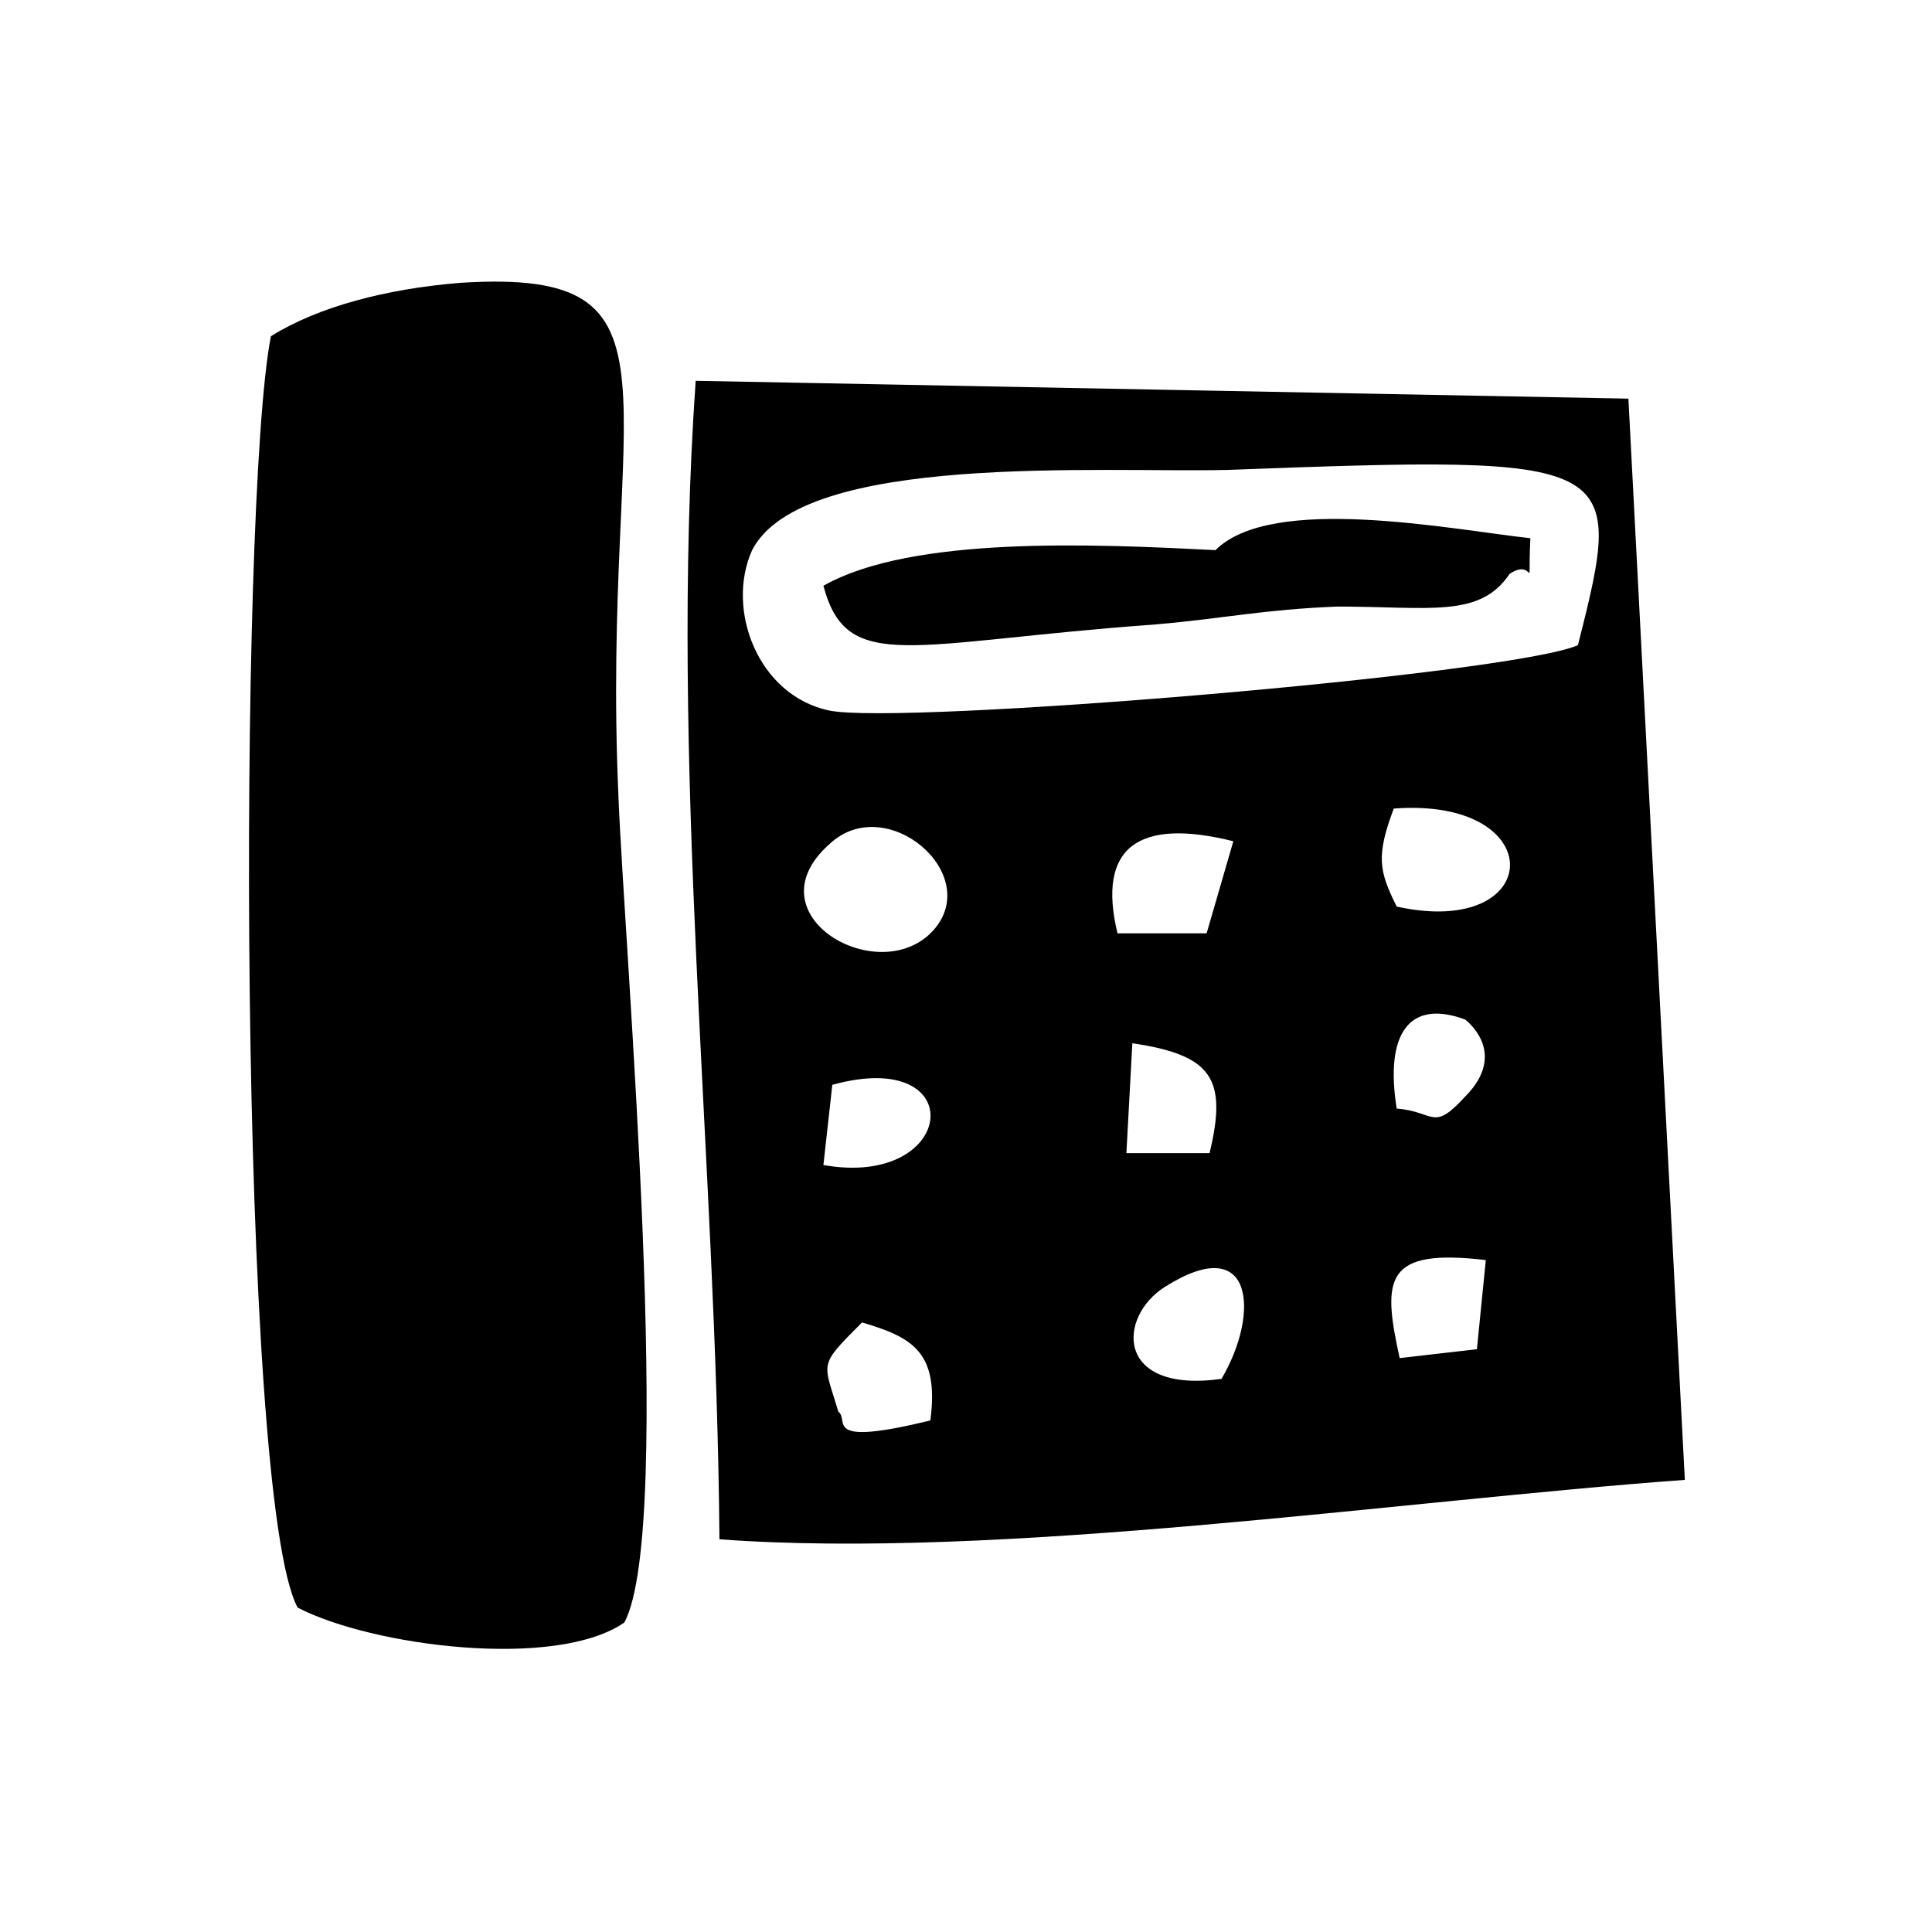 <?xml version="1.0" encoding="UTF-8"?>
<!-- Uploaded to: ICON Repo, www.svgrepo.com, Generator: ICON Repo Mixer Tools -->
<svg fill="#000000" width="800px" height="800px" version="1.1" viewBox="144 144 512 512" xmlns="http://www.w3.org/2000/svg">
 <path d="m215.79 233.11c-8.66 44.082-8.66 307.8 7.086 336.92 19.68 10.234 68.488 16.531 86.594 3.938 13.383-25.191 0-178.7-1.574-218.84-4.727-107.06 21.25-140.12-41.723-136.19-19.684 1.574-37.789 6.297-50.383 14.172zm146.42 66.125c6.297 23.617 22.828 14.957 88.168 10.234 18.105-1.574 28.34-3.938 48.02-4.723 24.402 0 37.785 3.148 45.656-8.66 7.086-4.723 4.723 7.086 5.512-9.445-21.254-2.363-68.488-11.809-83.445 3.148-31.484-1.578-80.293-3.938-103.91 9.445zm29.129 91.312c-14.168 15.742-48.805-3.938-27.551-22.828 14.953-14.168 40.934 7.871 27.551 22.828zm-62.977-145.63c-7.086 101.55 5.512 206.25 6.297 307.01 73.996 5.512 180.27-10.234 255.84-15.742l-14.957-286.54zm185.78 192.87c-3.148-19.68 3.148-29.125 18.105-23.617 0 0 11.809 8.66 0 20.469-8.66 9.445-7.875 3.934-18.105 3.148zm-149.57-6.297c37-10.234 33.062 27.551-2.363 21.254zm77.934 18.105 1.574-29.125c21.254 3.148 25.191 9.445 20.469 29.125zm72.422 54.316c-4.723-21.254-3.938-29.125 22.828-25.977l-2.363 23.617zm-142.48-9.449c13.383 3.938 20.469 7.871 18.105 25.977-29.125 7.086-21.254 0-24.402-2.363-3.938-13.379-5.512-11.805 6.297-23.613zm80.297-9.445c23.617-14.957 25.191 7.086 14.957 24.402-28.34 3.938-27.555-16.531-14.957-24.402zm11.02-93.676h-23.617c-5.512-22.828 5.512-30.699 30.699-24.402zm50.383-7.086c-4.723-9.445-5.512-13.383-0.789-25.977 41.723-3.148 40.148 34.637 0.789 25.977zm48.02-69.273c-18.105 7.871-179.48 21.254-198.38 17.32-18.895-3.938-27.555-26.766-20.469-42.512 13.383-25.977 92.102-20.469 125.95-21.254 104.7-3.934 105.48-3.148 92.891 46.445z" fill-rule="evenodd"/>
</svg>